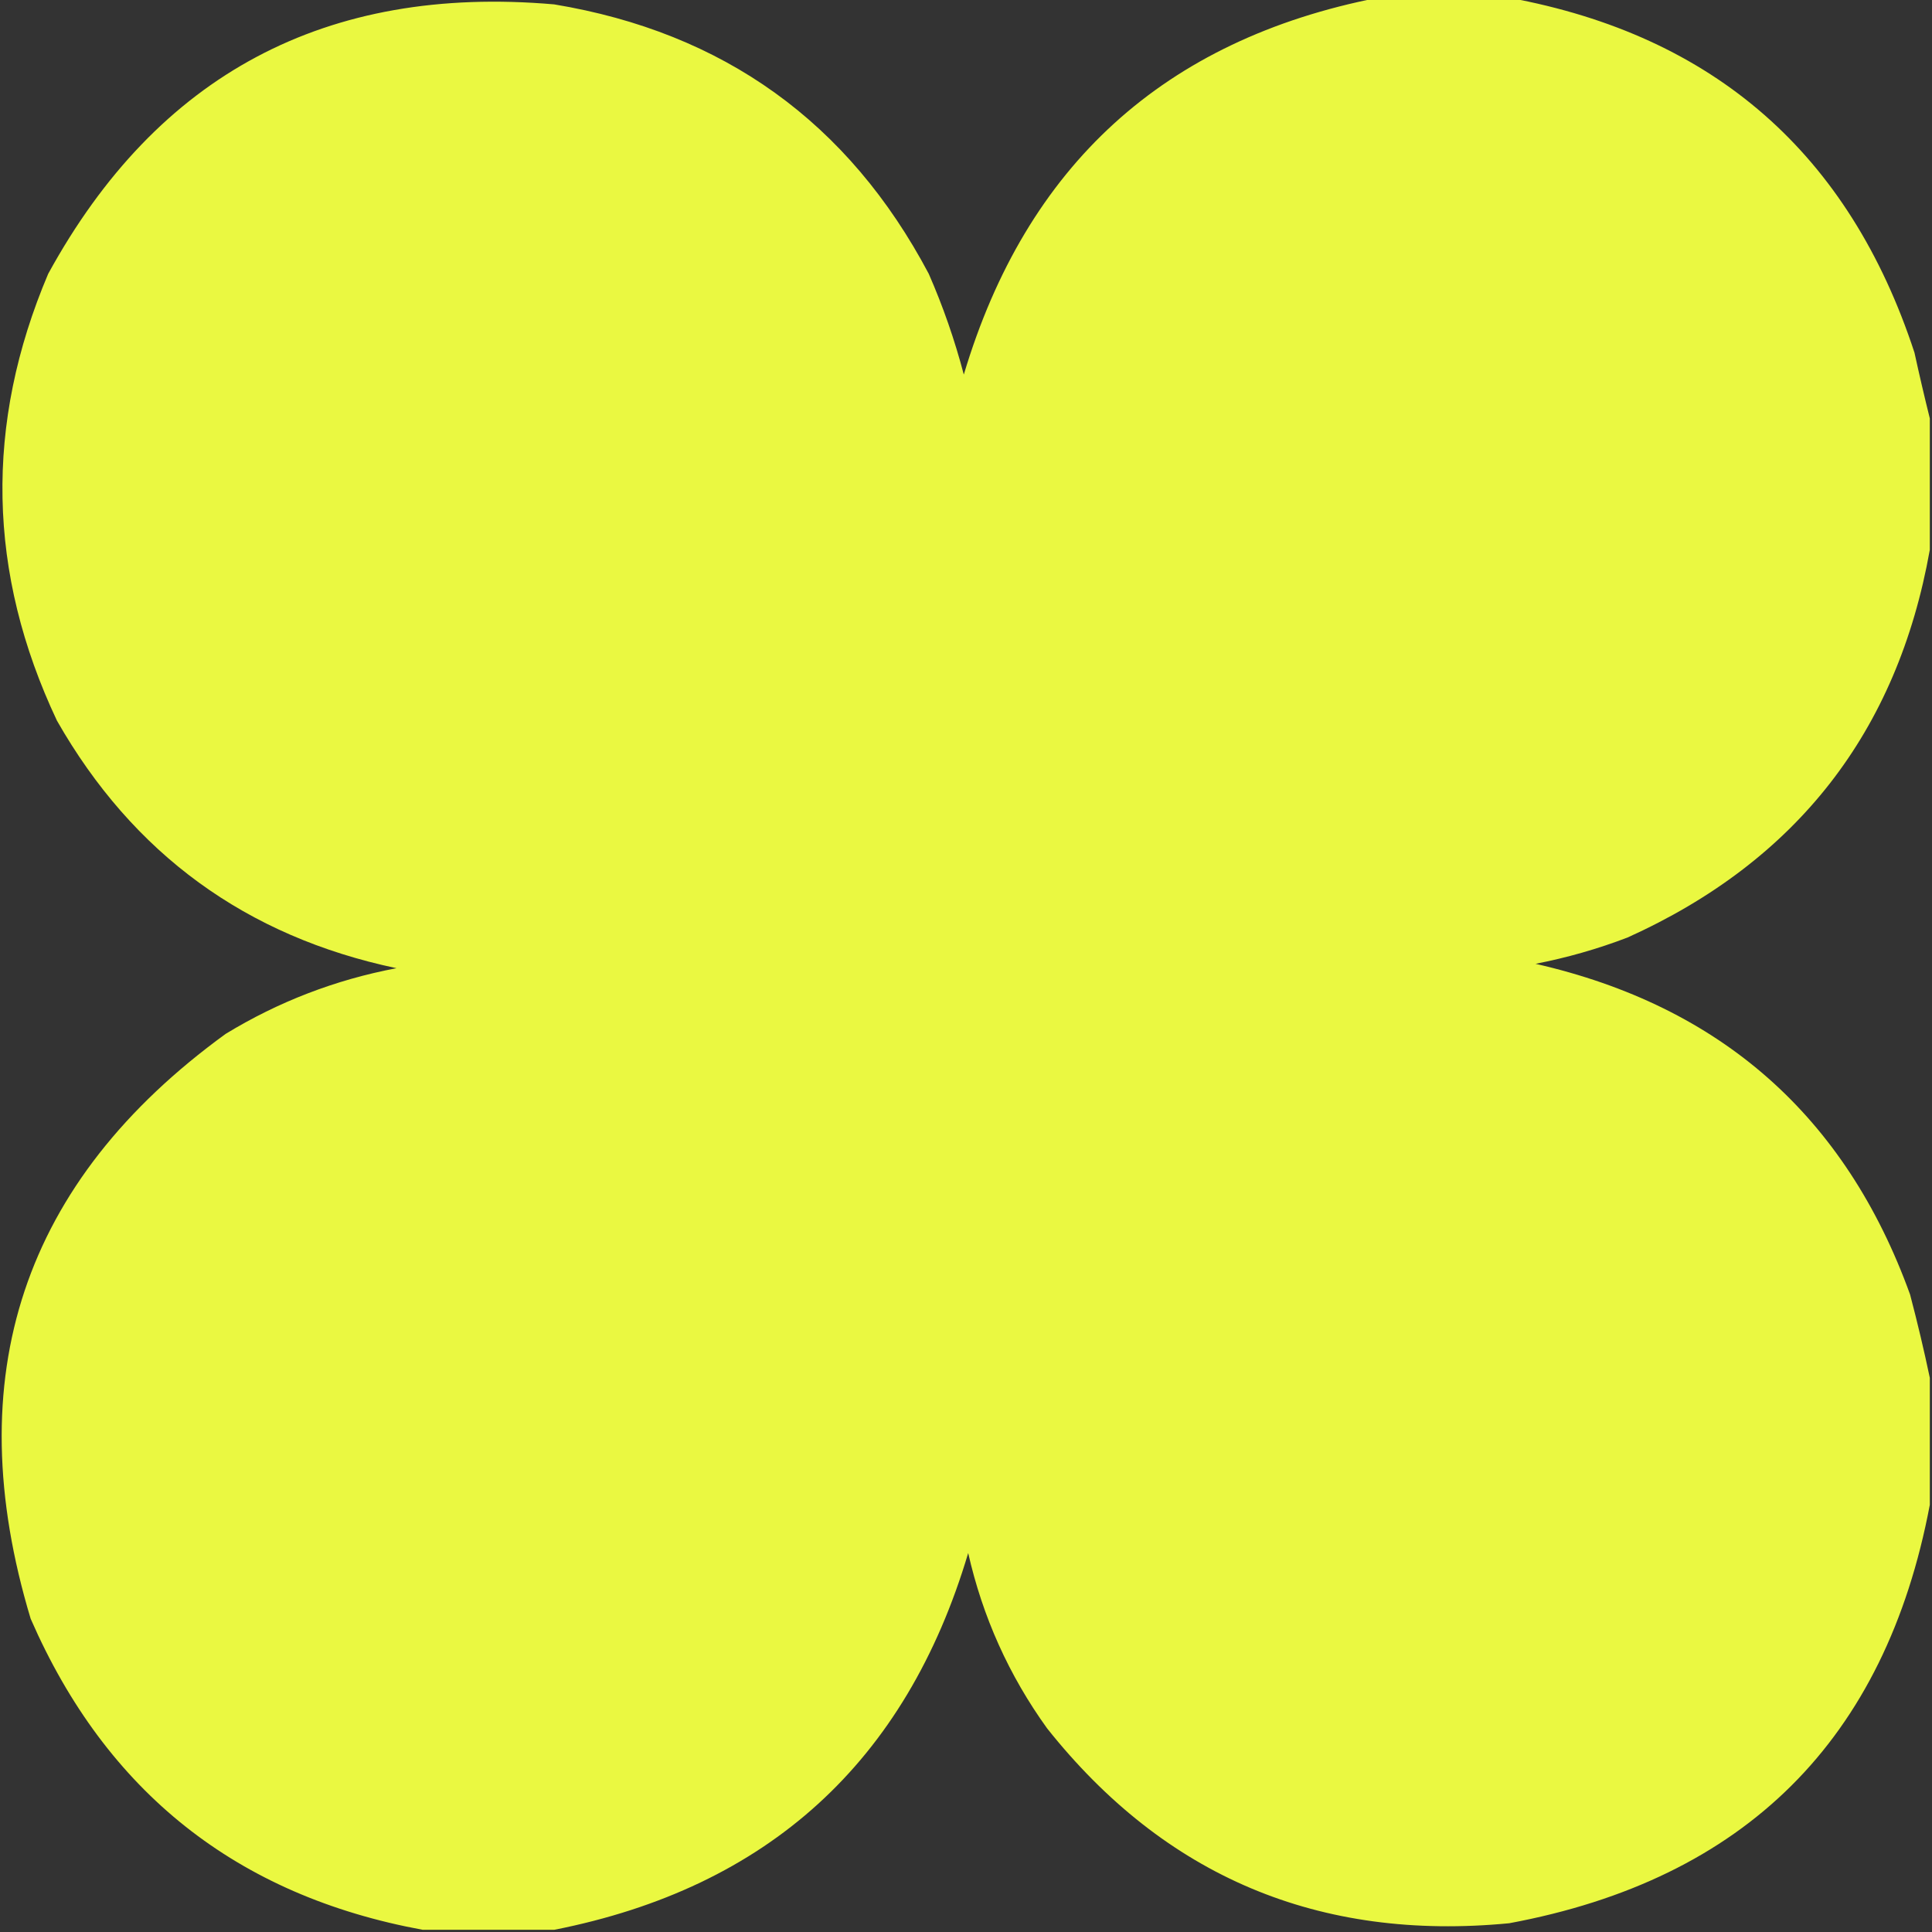 <?xml version="1.0" encoding="UTF-8"?> <svg xmlns="http://www.w3.org/2000/svg" xmlns:xlink="http://www.w3.org/1999/xlink" width="441px" height="441px" style="shape-rendering:geometricPrecision; text-rendering:geometricPrecision; image-rendering:optimizeQuality; fill-rule:evenodd; clip-rule:evenodd"><rect width="100%" height="100%" fill="#333333" stroke="none"/> <g> <path style="opacity:0.997" fill="#eaf841" d="M 314.5,-0.5 C 324.5,-0.5 334.5,-0.5 344.5,-0.5C 391.287,8.112 422.121,35.112 437,80.5C 438.125,85.646 439.291,90.646 440.5,95.5C 440.5,105.5 440.5,115.5 440.5,125.5C 433.101,167.076 410.101,196.576 371.5,214C 364.671,216.61 357.671,218.61 350.5,220C 392.795,229.633 421.295,254.8 436,295.5C 437.692,301.929 439.192,308.263 440.5,314.5C 440.5,324.167 440.5,333.833 440.5,343.5C 430.358,397.142 398.358,428.975 344.5,439C 301.066,443.186 265.899,428.352 239,394.5C 230.303,382.42 224.303,369.087 221,354.5C 206.797,402.204 175.297,430.871 126.5,440.5C 116.5,440.5 106.5,440.5 96.5,440.5C 54.086,432.708 24.253,409.041 7,369.5C -9.673,314.186 5.16,269.686 51.5,236C 63.564,228.644 76.564,223.644 90.5,221C 56.174,213.759 30.341,194.926 13,164.5C -2.901,130.806 -3.567,96.806 11,62.5C 35.932,16.973 74.433,-3.527 126.5,1C 165.188,7.42 193.688,27.92 212,62.5C 215.262,69.952 217.929,77.619 220,85.5C 234.268,37.726 265.768,9.059 314.5,-0.5 Z"></path> </g> </svg> 